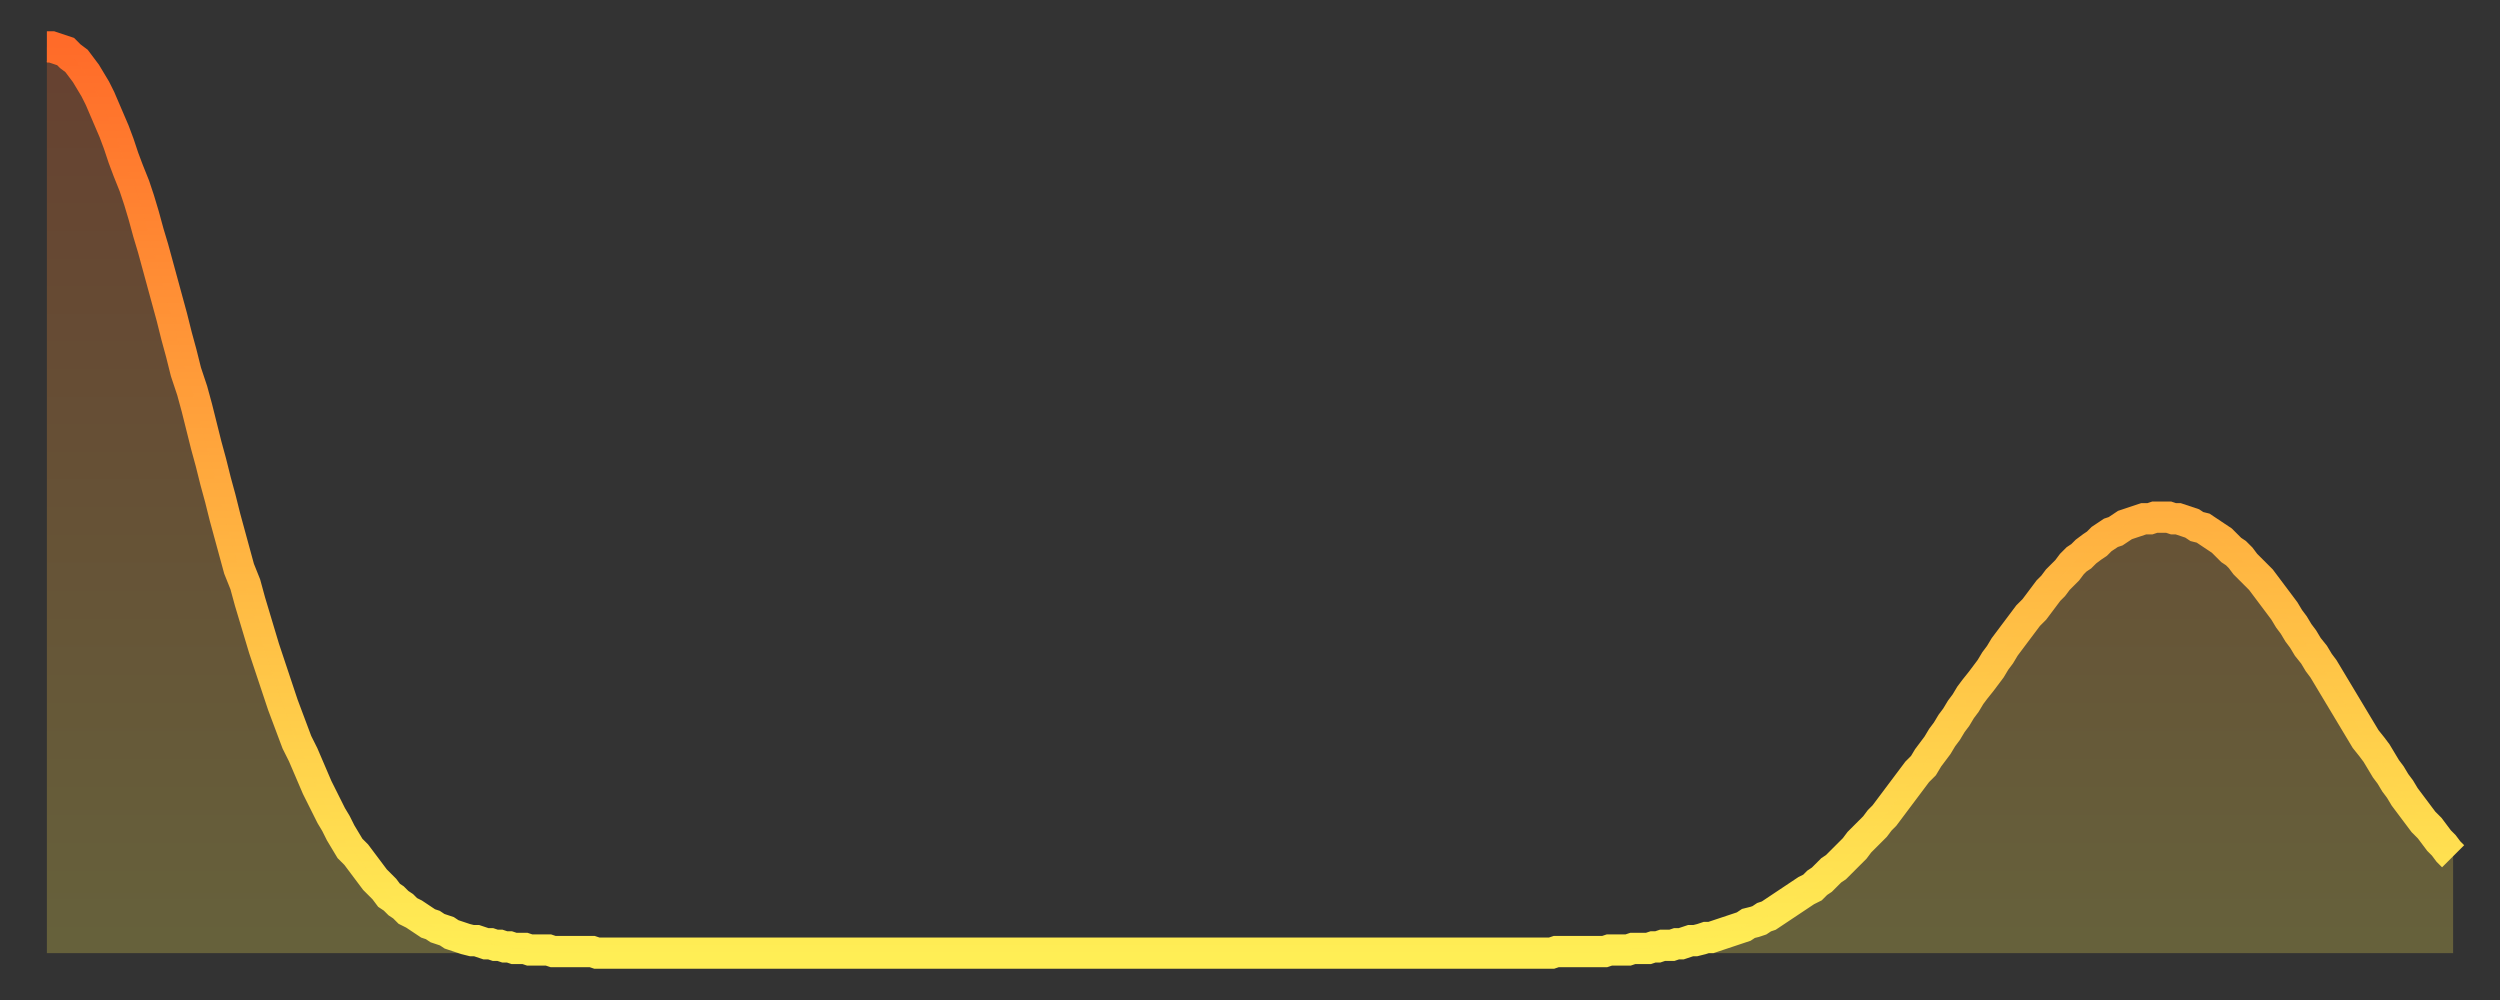 <?xml version="1.0" encoding="utf-8" ?>
<svg baseProfile="full" height="64" version="1.1" width="160" xmlns="http://www.w3.org/2000/svg" xmlns:ev="http://www.w3.org/2001/xml-events" xmlns:xlink="http://www.w3.org/1999/xlink"><rect width="100%" height="100%" fill="#333333" stroke="none"/><defs><linearGradient id="id2271118" x1="0" x2="0" y1="0" y2="1"><stop offset="0%" stop-color="#ff6b29" /><stop offset="50%" stop-color="#ffad3f" /><stop offset="100%" stop-color="#ffee55" /></linearGradient></defs><g transform="translate(3,3)"><g><path d="M 0.0 0.0 0.3 0.0 0.6 0.1 0.9 0.2 1.2 0.3 1.5 0.6 1.9 0.9 2.2 1.3 2.5 1.7 2.8 2.2 3.1 2.7 3.4 3.3 3.7 4.0 4.0 4.7 4.3 5.4 4.6 6.2 4.9 7.1 5.2 7.9 5.6 8.9 5.9 9.8 6.2 10.8 6.5 11.9 6.8 12.9 7.1 14.0 7.4 15.1 7.7 16.2 8.0 17.3 8.3 18.5 8.6 19.6 8.9 20.8 9.3 22.0 9.6 23.1 9.9 24.3 10.2 25.5 10.5 26.6 10.8 27.8 11.1 28.9 11.4 30.1 11.7 31.2 12.0 32.3 12.3 33.4 12.7 34.4 13.0 35.5 13.3 36.5 13.6 37.5 13.9 38.5 14.2 39.4 14.5 40.3 14.8 41.2 15.1 42.1 15.4 42.9 15.7 43.7 16.0 44.5 16.4 45.3 16.7 46.0 17.0 46.7 17.3 47.4 17.6 48.0 17.9 48.6 18.2 49.2 18.5 49.7 18.8 50.3 19.1 50.8 19.4 51.3 19.8 51.7 20.1 52.1 20.4 52.5 20.7 52.9 21.0 53.3 21.3 53.6 21.6 53.9 21.9 54.3 22.2 54.5 22.5 54.8 22.8 55.0 23.1 55.3 23.5 55.5 23.8 55.7 24.1 55.9 24.4 56.1 24.7 56.2 25.0 56.4 25.3 56.5 25.6 56.6 25.9 56.8 26.2 56.9 26.5 57.0 26.8 57.1 27.2 57.2 27.5 57.2 27.8 57.3 28.1 57.4 28.4 57.4 28.7 57.5 29.0 57.5 29.3 57.6 29.6 57.6 29.9 57.7 30.2 57.7 30.6 57.7 30.9 57.8 31.2 57.8 31.5 57.8 31.8 57.8 32.1 57.8 32.4 57.9 32.7 57.9 33.0 57.9 33.3 57.9 33.6 57.9 33.9 57.9 34.3 57.9 34.6 57.9 34.9 57.9 35.2 58.0 35.5 58.0 35.8 58.0 36.1 58.0 36.4 58.0 36.7 58.0 37.0 58.0 37.3 58.0 37.7 58.0 38.0 58.0 38.3 58.0 38.6 58.0 38.9 58.0 39.2 58.0 39.5 58.0 39.8 58.0 40.1 58.0 40.4 58.0 40.7 58.0 41.0 58.0 41.4 58.0 41.7 58.0 42.0 58.0 42.3 58.0 42.6 58.0 42.9 58.0 43.2 58.0 43.5 58.0 43.8 58.0 44.1 58.0 44.4 58.0 44.7 58.0 45.1 58.0 45.4 58.0 45.7 58.0 46.0 58.0 46.3 58.0 46.6 58.0 46.9 58.0 47.2 58.0 47.5 58.0 47.8 58.0 48.1 58.0 48.5 58.0 48.8 58.0 49.1 58.0 49.4 58.0 49.7 58.0 50.0 58.0 50.3 58.0 50.6 58.0 50.9 58.0 51.2 58.0 51.5 58.0 51.8 58.0 52.2 58.0 52.5 58.0 52.8 58.0 53.1 58.0 53.4 58.0 53.7 58.0 54.0 58.0 54.3 58.0 54.6 58.0 54.9 58.0 55.2 58.0 55.6 58.0 55.9 58.0 56.2 58.0 56.5 58.0 56.8 58.0 57.1 58.0 57.4 58.0 57.7 58.0 58.0 58.0 58.3 58.0 58.6 58.0 58.9 58.0 59.3 58.0 59.6 58.0 59.9 58.0 60.2 58.0 60.5 58.0 60.8 58.0 61.1 58.0 61.4 58.0 61.7 58.0 62.0 58.0 62.3 58.0 62.6 58.0 63.0 58.0 63.3 58.0 63.6 58.0 63.9 58.0 64.2 58.0 64.5 58.0 64.8 58.0 65.1 58.0 65.4 58.0 65.7 58.0 66.0 58.0 66.4 58.0 66.7 58.0 67.0 58.0 67.3 58.0 67.6 58.0 67.9 58.0 68.2 58.0 68.5 58.0 68.8 58.0 69.1 58.0 69.4 58.0 69.7 58.0 70.1 58.0 70.4 58.0 70.7 58.0 71.0 58.0 71.3 58.0 71.6 58.0 71.9 58.0 72.2 58.0 72.5 58.0 72.8 58.0 73.1 58.0 73.5 58.0 73.8 58.0 74.1 58.0 74.4 58.0 74.7 58.0 75.0 58.0 75.3 58.0 75.6 58.0 75.9 58.0 76.2 58.0 76.5 58.0 76.8 58.0 77.2 58.0 77.5 58.0 77.8 58.0 78.1 58.0 78.4 58.0 78.7 58.0 79.0 58.0 79.3 58.0 79.6 58.0 79.9 58.0 80.2 58.0 80.5 58.0 80.9 58.0 81.2 58.0 81.5 58.0 81.8 58.0 82.1 58.0 82.4 58.0 82.7 58.0 83.0 58.0 83.3 58.0 83.6 58.0 83.9 58.0 84.3 58.0 84.6 58.0 84.9 58.0 85.2 58.0 85.5 58.0 85.8 58.0 86.1 58.0 86.4 58.0 86.7 58.0 87.0 58.0 87.3 58.0 87.6 58.0 88.0 58.0 88.3 58.0 88.6 58.0 88.9 58.0 89.2 58.0 89.5 58.0 89.8 58.0 90.1 58.0 90.4 58.0 90.7 58.0 91.0 58.0 91.4 58.0 91.7 58.0 92.0 58.0 92.3 58.0 92.6 58.0 92.9 58.0 93.2 58.0 93.5 58.0 93.8 58.0 94.1 58.0 94.4 58.0 94.7 58.0 95.1 58.0 95.4 58.0 95.7 58.0 96.0 58.0 96.3 58.0 96.6 57.9 96.9 57.9 97.2 57.9 97.5 57.9 97.8 57.9 98.1 57.9 98.4 57.9 98.8 57.9 99.1 57.9 99.4 57.9 99.7 57.9 100.0 57.8 100.3 57.8 100.6 57.8 100.9 57.8 101.2 57.8 101.5 57.7 101.8 57.7 102.2 57.7 102.5 57.7 102.8 57.6 103.1 57.6 103.4 57.5 103.7 57.5 104.0 57.5 104.3 57.4 104.6 57.4 104.9 57.3 105.2 57.2 105.5 57.2 105.9 57.1 106.2 57.0 106.5 57.0 106.8 56.9 107.1 56.8 107.4 56.7 107.7 56.6 108.0 56.5 108.3 56.4 108.6 56.3 108.9 56.1 109.3 56.0 109.6 55.9 109.9 55.7 110.2 55.6 110.5 55.4 110.8 55.2 111.1 55.0 111.4 54.8 111.7 54.6 112.0 54.4 112.3 54.2 112.6 54.0 113.0 53.8 113.3 53.5 113.6 53.3 113.9 53.0 114.2 52.7 114.5 52.5 114.8 52.2 115.1 51.9 115.4 51.6 115.7 51.3 116.0 50.9 116.3 50.6 116.7 50.2 117.0 49.9 117.3 49.5 117.6 49.2 117.9 48.8 118.2 48.4 118.5 48.0 118.8 47.6 119.1 47.2 119.4 46.8 119.7 46.4 120.1 46.0 120.4 45.5 120.7 45.1 121.0 44.7 121.3 44.2 121.6 43.8 121.9 43.3 122.2 42.9 122.5 42.4 122.8 42.0 123.1 41.5 123.4 41.1 123.8 40.6 124.1 40.2 124.4 39.8 124.7 39.3 125.0 38.9 125.3 38.4 125.6 38.0 125.9 37.6 126.2 37.2 126.5 36.8 126.8 36.4 127.2 36.0 127.5 35.6 127.8 35.2 128.1 34.8 128.4 34.5 128.7 34.1 129.0 33.8 129.3 33.5 129.6 33.1 129.9 32.8 130.2 32.6 130.5 32.3 130.9 32.0 131.2 31.8 131.5 31.5 131.8 31.3 132.1 31.1 132.4 31.0 132.7 30.8 133.0 30.6 133.3 30.5 133.6 30.4 133.9 30.3 134.2 30.2 134.6 30.2 134.9 30.1 135.2 30.1 135.5 30.1 135.8 30.1 136.1 30.2 136.4 30.2 136.7 30.3 137.0 30.4 137.3 30.5 137.6 30.7 138.0 30.8 138.3 31.0 138.6 31.2 138.9 31.4 139.2 31.6 139.5 31.9 139.8 32.2 140.1 32.4 140.4 32.7 140.7 33.1 141.0 33.4 141.3 33.7 141.7 34.1 142.0 34.5 142.3 34.9 142.6 35.3 142.9 35.7 143.2 36.1 143.5 36.6 143.8 37.0 144.1 37.5 144.4 37.9 144.7 38.4 145.1 38.9 145.4 39.4 145.7 39.8 146.0 40.3 146.3 40.8 146.6 41.3 146.9 41.8 147.2 42.3 147.5 42.8 147.8 43.3 148.1 43.8 148.4 44.3 148.8 44.8 149.1 45.2 149.4 45.7 149.7 46.2 150.0 46.6 150.3 47.1 150.6 47.5 150.9 48.0 151.2 48.4 151.5 48.8 151.8 49.2 152.1 49.6 152.5 50.0 152.8 50.4 153.1 50.8 153.4 51.1 153.7 51.5 154.0 51.8" fill="none" id="graph-curve" opacity="1" stroke="url(#id2271118)" stroke-width="2" /><path d="M 0 58 L 0.0 0.0 0.3 0.0 0.6 0.1 0.9 0.2 1.2 0.3 1.5 0.6 1.9 0.9 2.2 1.3 2.5 1.7 2.8 2.2 3.1 2.7 3.4 3.3 3.7 4.0 4.0 4.7 4.3 5.4 4.6 6.2 4.9 7.1 5.2 7.9 5.6 8.9 5.9 9.8 6.2 10.8 6.5 11.9 6.8 12.9 7.1 14.0 7.4 15.1 7.7 16.2 8.0 17.3 8.3 18.5 8.6 19.6 8.9 20.8 9.3 22.0 9.6 23.1 9.9 24.3 10.2 25.5 10.5 26.6 10.8 27.8 11.1 28.9 11.4 30.1 11.7 31.2 12.0 32.3 12.3 33.4 12.7 34.4 13.0 35.5 13.3 36.5 13.6 37.5 13.9 38.5 14.2 39.4 14.5 40.3 14.8 41.2 15.1 42.1 15.4 42.9 15.7 43.7 16.0 44.5 16.4 45.3 16.7 46.0 17.0 46.7 17.3 47.4 17.6 48.0 17.9 48.6 18.2 49.2 18.5 49.7 18.8 50.3 19.1 50.8 19.4 51.3 19.8 51.7 20.1 52.1 20.4 52.5 20.7 52.9 21.0 53.3 21.3 53.6 21.6 53.9 21.9 54.3 22.2 54.5 22.5 54.8 22.8 55.0 23.1 55.3 23.5 55.5 23.8 55.7 24.1 55.9 24.4 56.1 24.7 56.2 25.0 56.4 25.3 56.5 25.6 56.6 25.9 56.8 26.2 56.9 26.5 57.0 26.8 57.1 27.2 57.2 27.5 57.2 27.8 57.3 28.1 57.4 28.4 57.4 28.7 57.5 29.0 57.5 29.3 57.6 29.6 57.6 29.9 57.7 30.2 57.7 30.6 57.7 30.9 57.8 31.2 57.8 31.5 57.8 31.8 57.8 32.1 57.8 32.4 57.9 32.7 57.9 33.0 57.9 33.3 57.9 33.6 57.9 33.9 57.9 34.3 57.9 34.6 57.9 34.9 57.9 35.2 58.0 35.5 58.0 35.8 58.0 36.1 58.0 36.4 58.0 36.7 58.0 37.0 58.0 37.3 58.0 37.7 58.0 38.0 58.0 38.3 58.0 38.6 58.0 38.9 58.0 39.2 58.0 39.5 58.0 39.8 58.0 40.1 58.0 40.4 58.0 40.7 58.0 41.0 58.0 41.4 58.0 41.7 58.0 42.0 58.0 42.3 58.0 42.6 58.0 42.9 58.0 43.2 58.0 43.5 58.0 43.8 58.0 44.1 58.0 44.4 58.0 44.7 58.0 45.1 58.0 45.4 58.0 45.7 58.0 46.0 58.0 46.3 58.0 46.6 58.0 46.9 58.0 47.2 58.0 47.5 58.0 47.8 58.0 48.1 58.0 48.5 58.0 48.8 58.0 49.1 58.0 49.4 58.0 49.7 58.0 50.0 58.0 50.3 58.0 50.6 58.0 50.9 58.0 51.2 58.0 51.5 58.0 51.8 58.0 52.2 58.0 52.5 58.0 52.8 58.0 53.1 58.0 53.4 58.0 53.7 58.0 54.0 58.0 54.3 58.0 54.6 58.0 54.9 58.0 55.2 58.0 55.6 58.0 55.9 58.0 56.2 58.0 56.5 58.0 56.8 58.0 57.1 58.0 57.4 58.0 57.7 58.0 58.0 58.0 58.3 58.0 58.6 58.0 58.9 58.0 59.3 58.0 59.6 58.0 59.9 58.0 60.2 58.0 60.5 58.0 60.8 58.0 61.1 58.0 61.4 58.0 61.7 58.0 62.0 58.0 62.3 58.0 62.6 58.0 63.0 58.0 63.3 58.0 63.6 58.0 63.9 58.0 64.2 58.0 64.5 58.0 64.8 58.0 65.1 58.0 65.4 58.0 65.7 58.0 66.0 58.0 66.4 58.0 66.7 58.0 67.0 58.0 67.3 58.0 67.6 58.0 67.9 58.0 68.2 58.0 68.5 58.0 68.8 58.0 69.1 58.0 69.4 58.0 69.7 58.0 70.1 58.0 70.4 58.0 70.7 58.0 71.0 58.0 71.3 58.0 71.6 58.0 71.9 58.0 72.2 58.0 72.5 58.0 72.8 58.0 73.1 58.0 73.5 58.0 73.8 58.0 74.1 58.0 74.4 58.0 74.7 58.0 75.0 58.0 75.3 58.0 75.6 58.0 75.9 58.0 76.2 58.0 76.5 58.0 76.8 58.0 77.2 58.0 77.5 58.0 77.8 58.0 78.1 58.0 78.4 58.0 78.7 58.0 79.0 58.0 79.3 58.0 79.6 58.0 79.9 58.0 80.2 58.0 80.5 58.0 80.9 58.0 81.2 58.0 81.5 58.0 81.8 58.0 82.1 58.0 82.4 58.0 82.7 58.0 83.0 58.0 83.3 58.0 83.6 58.0 83.9 58.0 84.3 58.0 84.6 58.0 84.9 58.0 85.2 58.0 85.5 58.0 85.8 58.0 86.1 58.0 86.4 58.0 86.7 58.0 87.0 58.0 87.3 58.0 87.6 58.0 88.0 58.0 88.3 58.0 88.6 58.0 88.9 58.0 89.2 58.0 89.5 58.0 89.8 58.0 90.1 58.0 90.4 58.0 90.7 58.0 91.0 58.0 91.4 58.0 91.7 58.0 92.0 58.0 92.3 58.0 92.6 58.0 92.9 58.0 93.2 58.0 93.5 58.0 93.8 58.0 94.1 58.0 94.4 58.0 94.7 58.0 95.1 58.0 95.4 58.0 95.7 58.0 96.0 58.0 96.3 58.0 96.6 57.9 96.9 57.9 97.2 57.9 97.5 57.9 97.8 57.9 98.1 57.9 98.4 57.9 98.8 57.9 99.1 57.9 99.4 57.9 99.7 57.9 100.0 57.8 100.3 57.8 100.6 57.8 100.9 57.8 101.2 57.8 101.5 57.7 101.8 57.7 102.2 57.7 102.5 57.7 102.8 57.6 103.1 57.6 103.4 57.5 103.7 57.5 104.0 57.5 104.3 57.4 104.6 57.4 104.9 57.3 105.2 57.2 105.5 57.2 105.9 57.1 106.2 57.0 106.5 57.0 106.8 56.9 107.1 56.8 107.4 56.7 107.7 56.6 108.0 56.5 108.3 56.4 108.6 56.3 108.9 56.1 109.3 56.0 109.6 55.9 109.9 55.7 110.2 55.6 110.5 55.4 110.8 55.2 111.1 55.0 111.4 54.8 111.7 54.6 112.0 54.4 112.3 54.2 112.6 54.0 113.0 53.8 113.3 53.5 113.6 53.3 113.9 53.0 114.2 52.7 114.5 52.5 114.8 52.2 115.1 51.9 115.4 51.6 115.7 51.3 116.0 50.9 116.3 50.6 116.7 50.2 117.0 49.9 117.3 49.5 117.6 49.2 117.9 48.8 118.2 48.4 118.5 48.0 118.8 47.6 119.1 47.2 119.4 46.8 119.7 46.4 120.1 46.0 120.4 45.5 120.7 45.1 121.0 44.7 121.3 44.2 121.6 43.8 121.9 43.3 122.2 42.9 122.5 42.4 122.8 42.0 123.1 41.5 123.4 41.1 123.8 40.6 124.1 40.2 124.4 39.8 124.7 39.3 125.0 38.9 125.3 38.4 125.6 38.0 125.9 37.6 126.2 37.2 126.5 36.8 126.8 36.4 127.2 36.0 127.5 35.6 127.8 35.2 128.1 34.8 128.4 34.5 128.7 34.1 129.0 33.8 129.3 33.5 129.6 33.1 129.9 32.8 130.2 32.6 130.5 32.3 130.9 32.0 131.2 31.8 131.5 31.5 131.8 31.3 132.1 31.1 132.4 31.0 132.7 30.8 133.0 30.6 133.3 30.5 133.6 30.4 133.9 30.3 134.2 30.2 134.6 30.2 134.9 30.1 135.2 30.1 135.5 30.1 135.8 30.1 136.1 30.2 136.4 30.2 136.7 30.3 137.0 30.4 137.3 30.5 137.6 30.7 138.0 30.8 138.3 31.0 138.6 31.2 138.9 31.4 139.2 31.6 139.5 31.9 139.8 32.2 140.1 32.4 140.4 32.7 140.7 33.1 141.0 33.4 141.3 33.7 141.7 34.1 142.0 34.5 142.3 34.9 142.6 35.3 142.9 35.7 143.2 36.1 143.5 36.6 143.8 37.0 144.1 37.5 144.4 37.9 144.7 38.4 145.1 38.9 145.4 39.4 145.7 39.8 146.0 40.3 146.3 40.8 146.6 41.3 146.9 41.8 147.2 42.3 147.5 42.8 147.8 43.3 148.1 43.8 148.4 44.3 148.8 44.8 149.1 45.2 149.4 45.7 149.7 46.2 150.0 46.6 150.3 47.1 150.6 47.5 150.9 48.0 151.2 48.4 151.5 48.8 151.8 49.2 152.1 49.6 152.5 50.0 152.8 50.4 153.1 50.8 153.4 51.1 153.7 51.5 154.0 51.8 154 58" fill="url(#id2271118)" fill-opacity=".25" id="graph-shadow" /></g></g></svg>